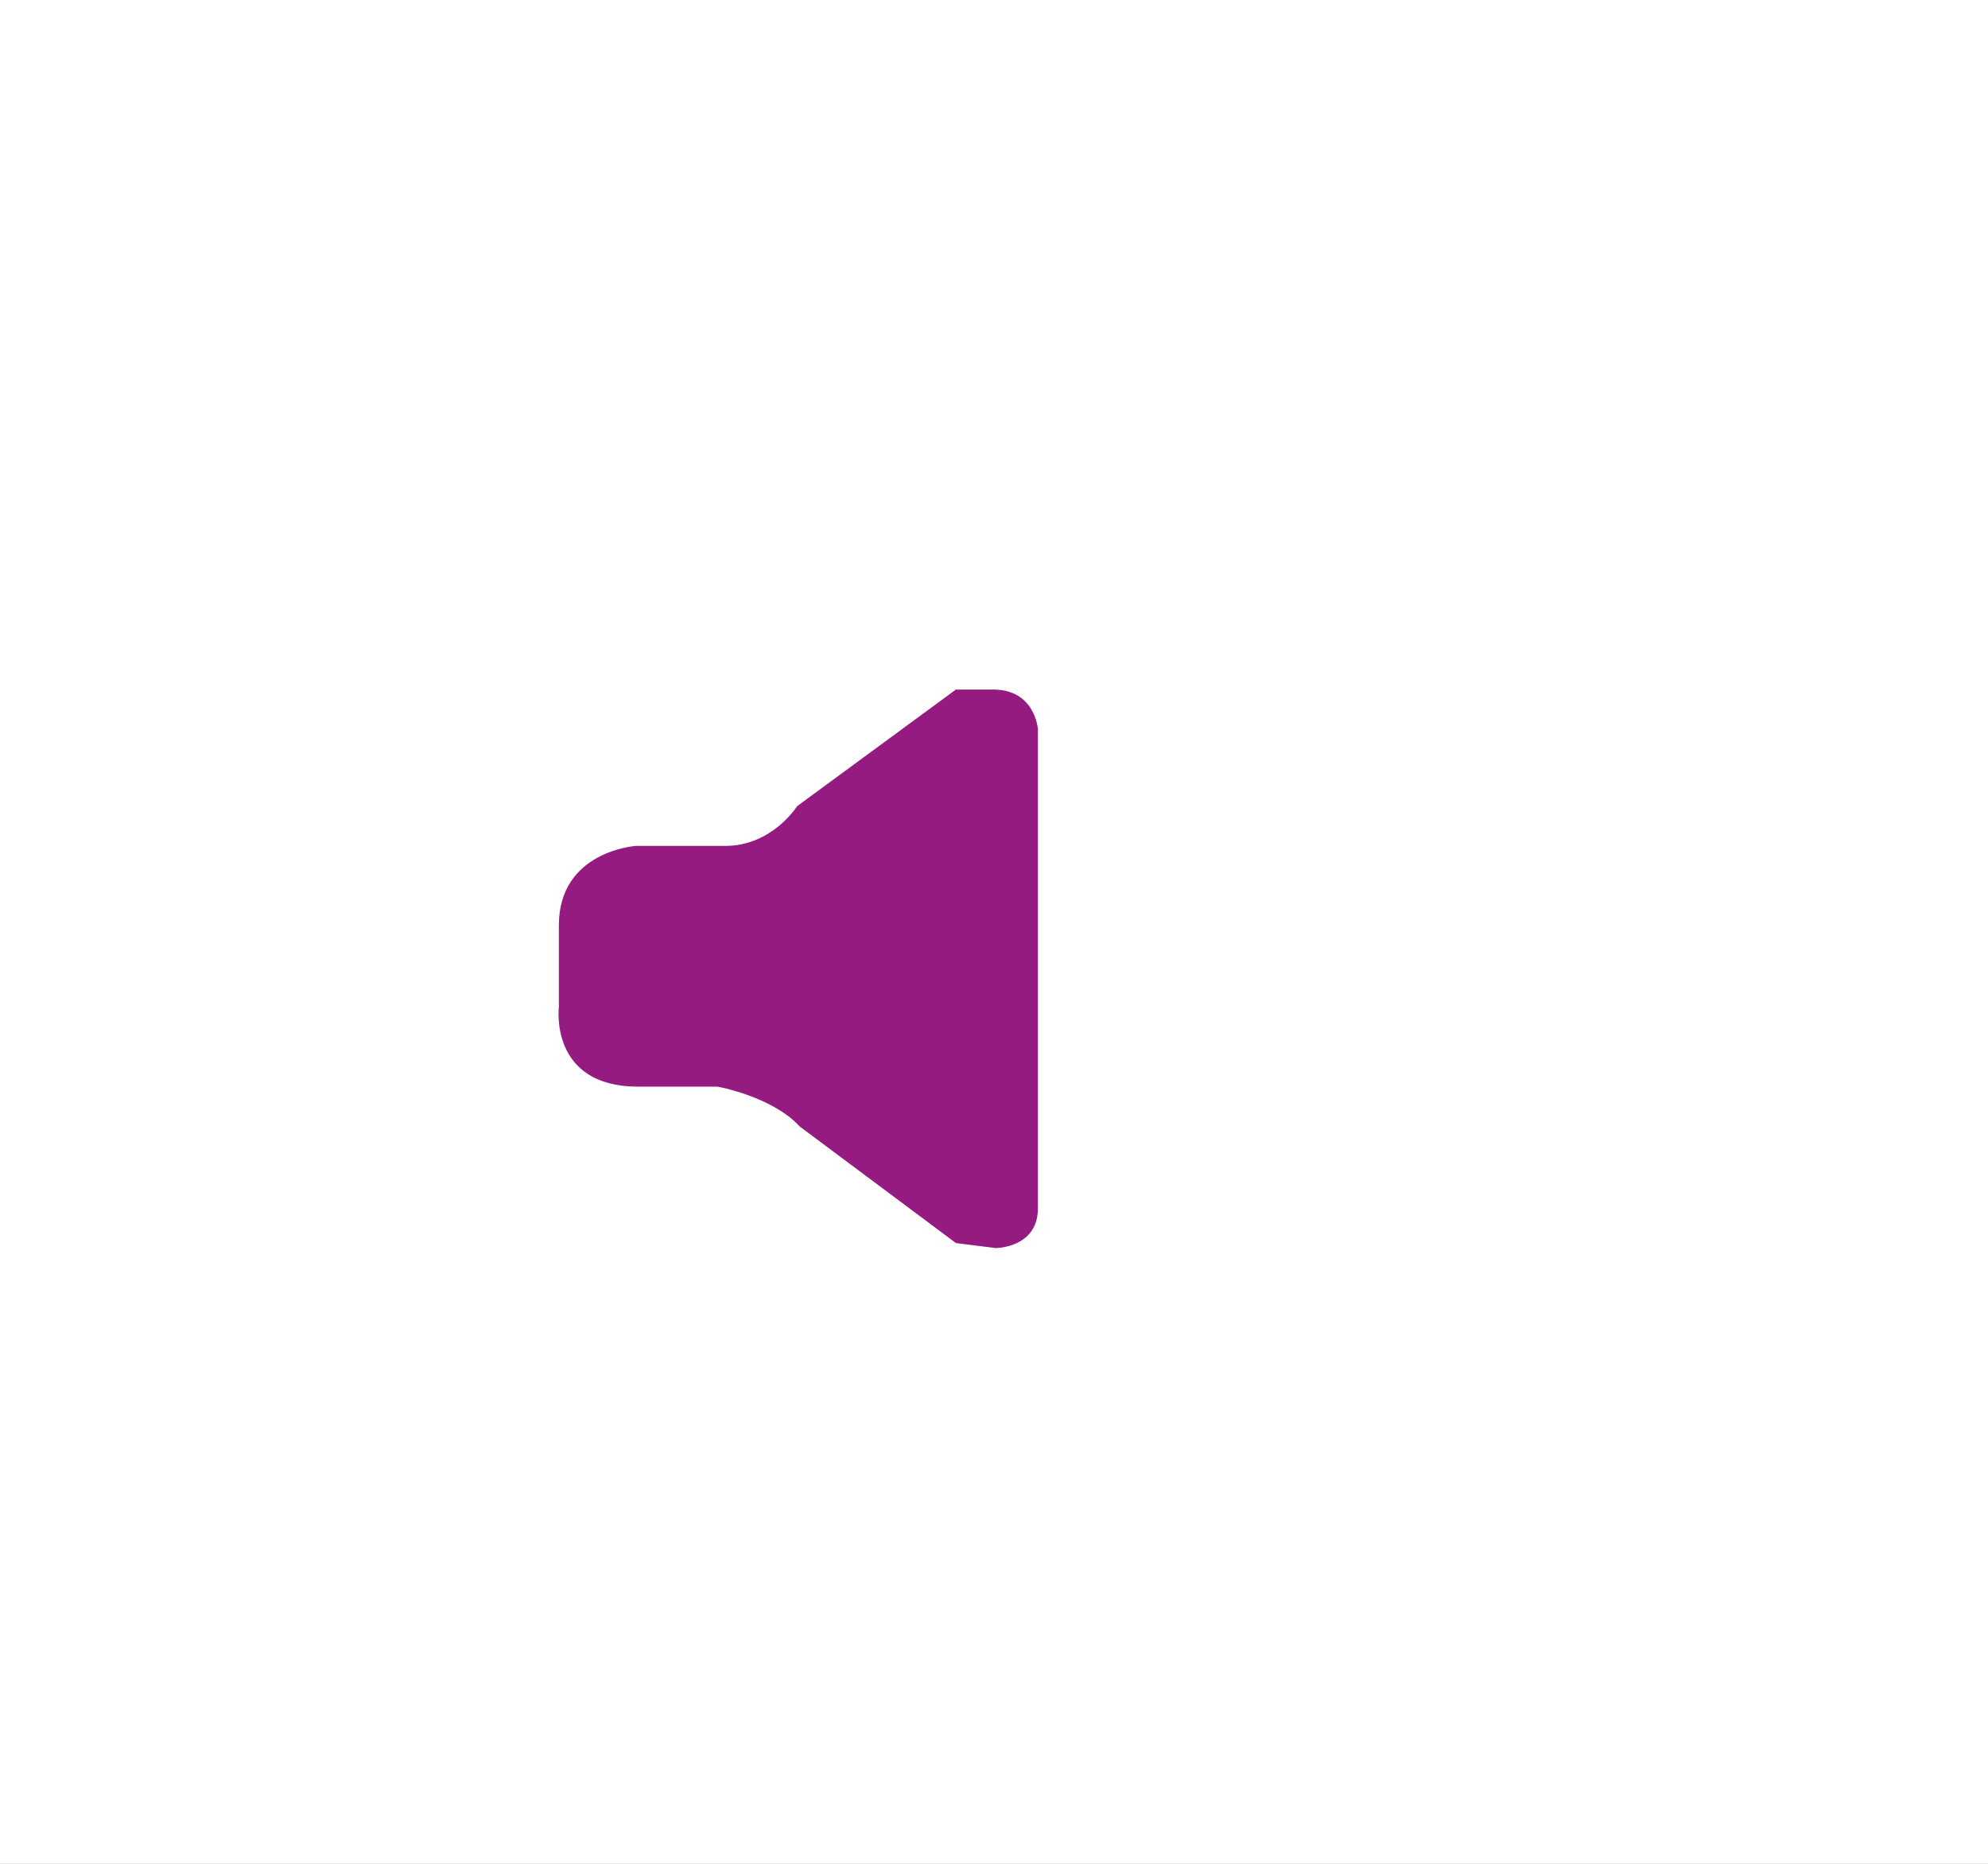 <svg version="1.0" id="Layer_1" xmlns="http://www.w3.org/2000/svg" xmlns:xlink="http://www.w3.org/1999/xlink" x="0px" y="0px"
	 width="32px" height="30px" viewBox="0 0 32 30" enable-background="new 0 0 32 30" xml:space="preserve">
<rect x="0" y="0" width="32" height="30" fill="#808080" stroke="none"/>
<g>
	<polyline fill="#ffffff" points="32,30 0,30 0,0 32,0 	"/>
</g>
<path fill="#951B81" d="M15.987,11.099h-0.6l-2.557,1.878c0,0-0.399,0.639-1.158,0.639h-1.438c0,0-1.238,0.081-1.238,1.278v1.319
	c0,0-0.16,1.278,1.278,1.278h1.278c0,0,0.879,0.159,1.318,0.639l2.518,1.879l0.639,0.08c0,0,0.68,0,0.68-0.641v-7.711
	C16.706,11.738,16.666,11.099,15.987,11.099z"/>
</svg>